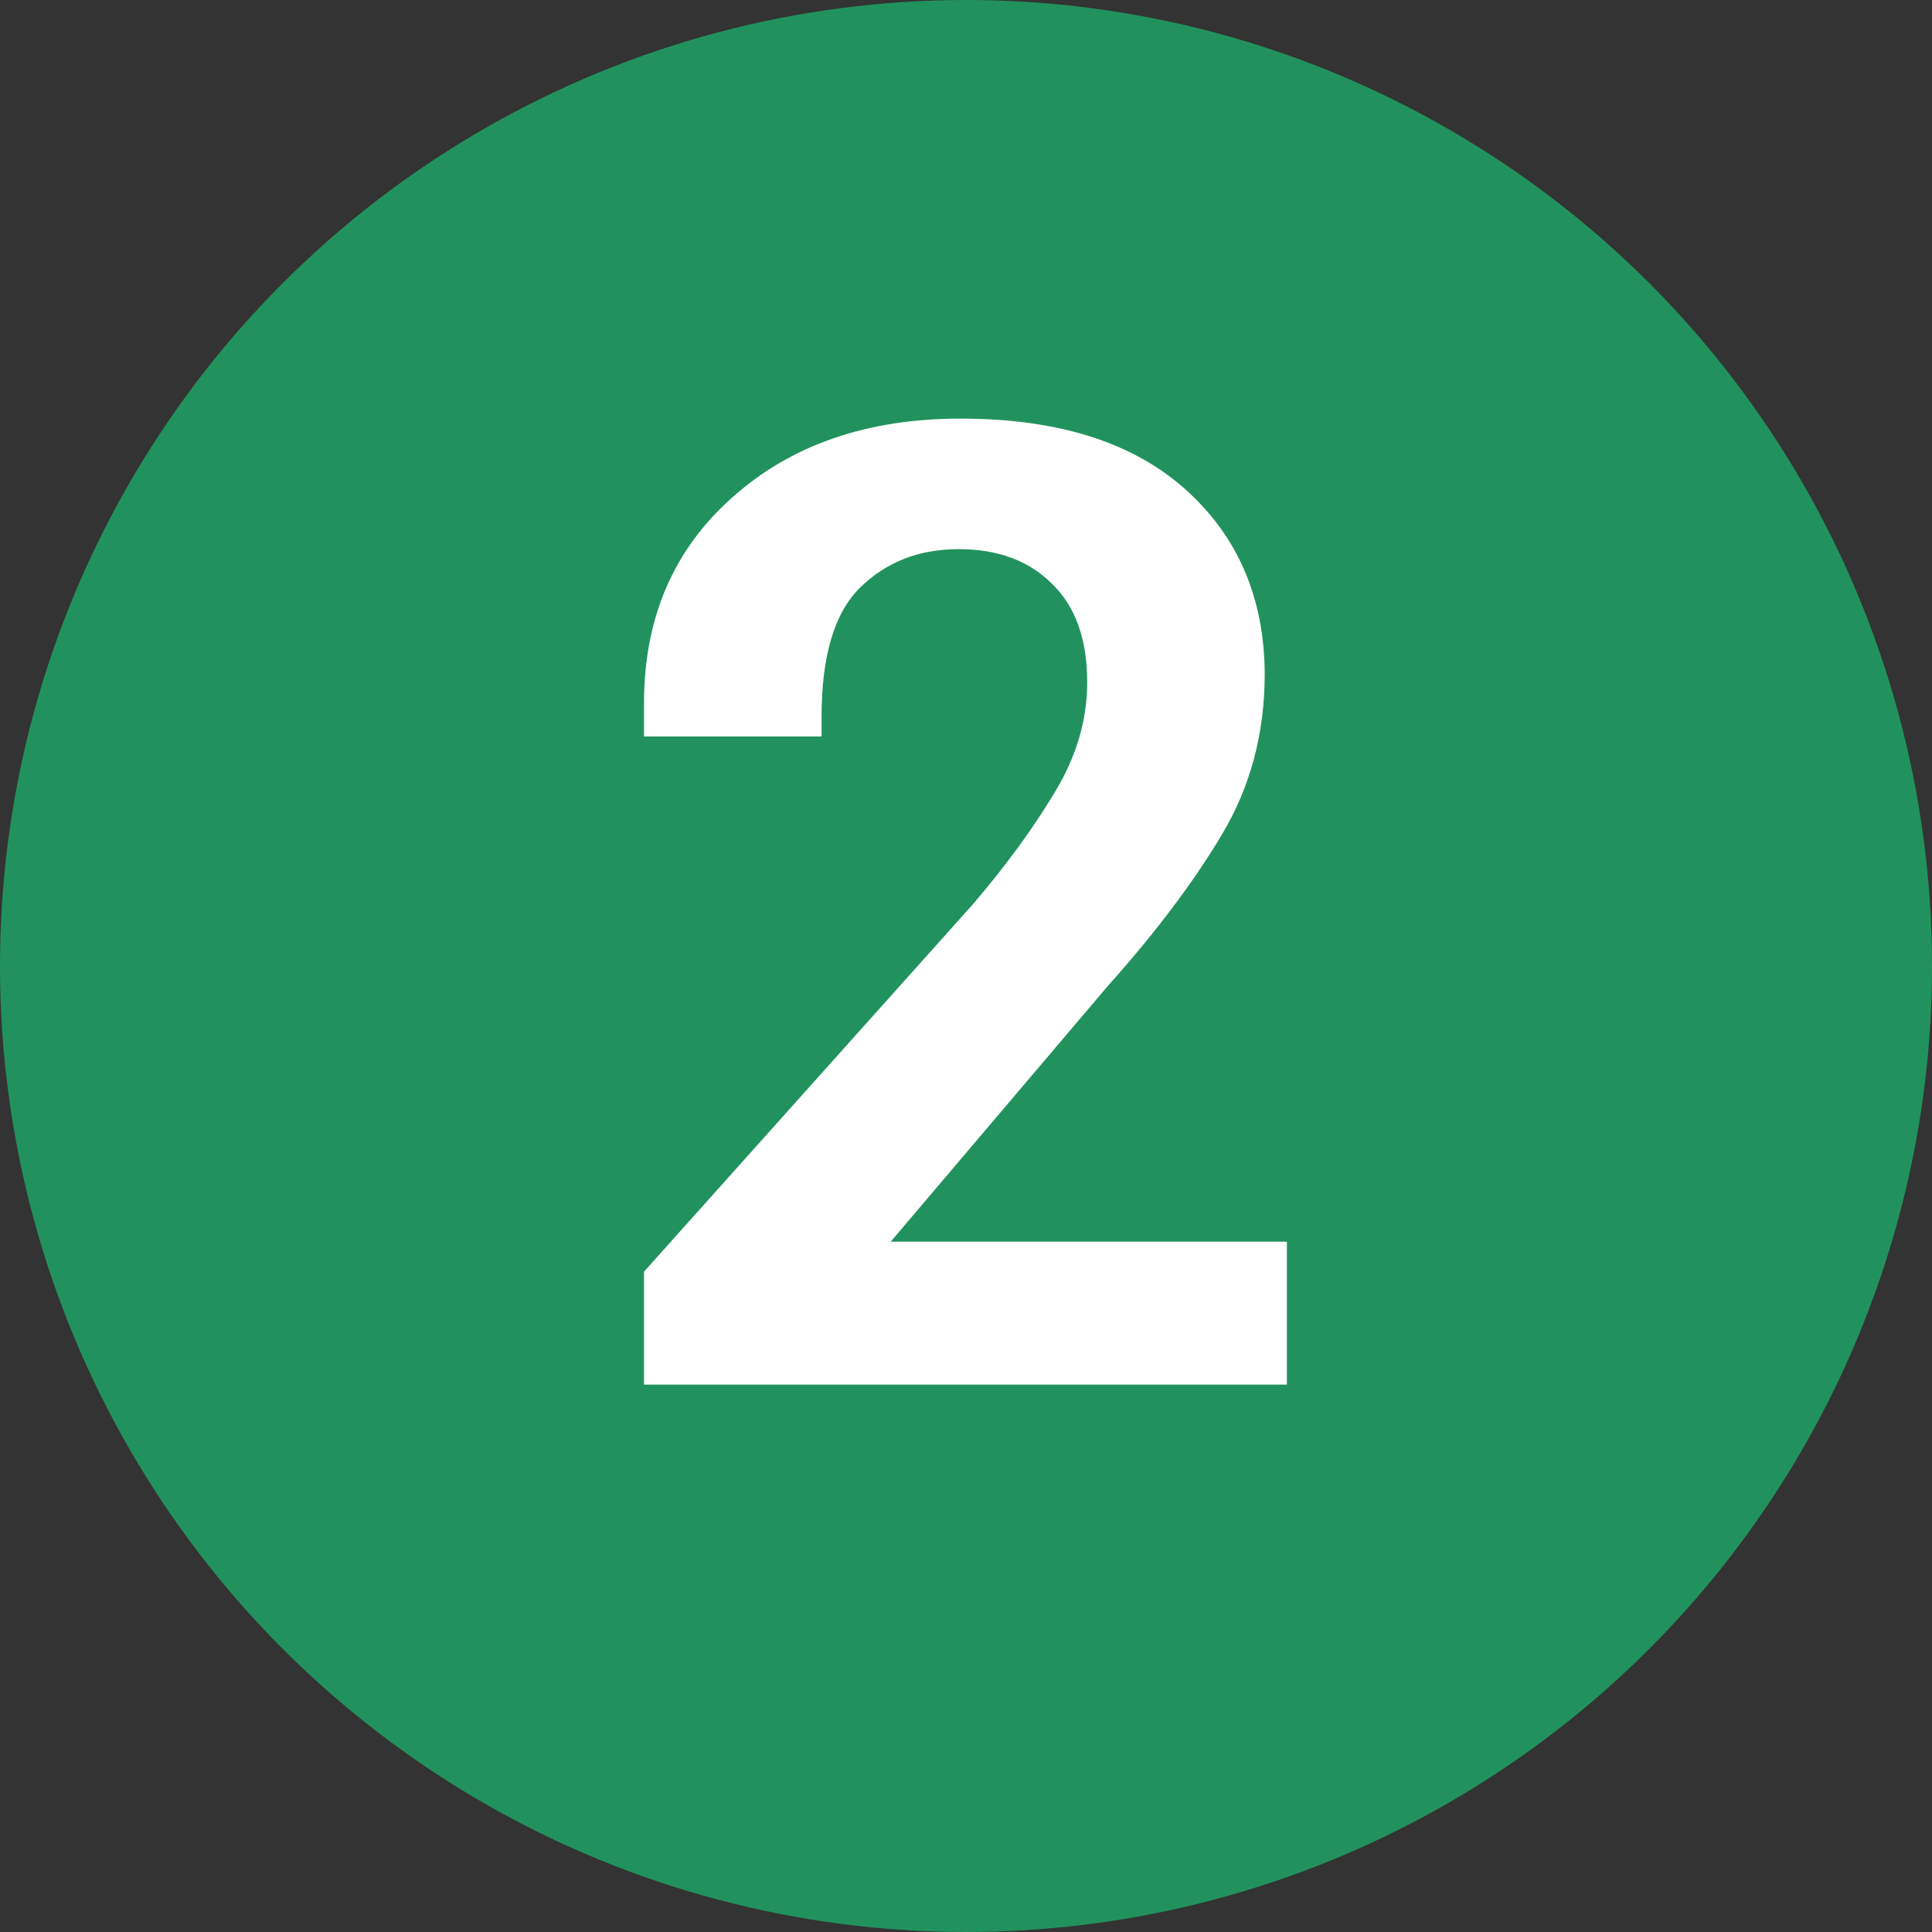 <svg width="60" height="60" viewBox="0 0 60 60" fill="none" xmlns="http://www.w3.org/2000/svg">
<rect x="0" y="0" width="60" height="60" fill="#333333" stroke="none"/>
<circle cx="30" cy="30" r="30" fill="#21925E"/>
<path d="M20 43V39.493L30.216 28.081C31.243 26.878 32.088 25.723 32.75 24.615C33.426 23.507 33.764 22.365 33.764 21.189C33.764 19.851 33.399 18.831 32.669 18.128C31.953 17.412 30.986 17.054 29.77 17.054C28.541 17.054 27.52 17.453 26.709 18.25C25.912 19.034 25.514 20.372 25.514 22.264V22.872H20V21.838C20 19.203 20.912 17.074 22.736 15.453C24.561 13.818 26.926 13 29.831 13C32.845 13 35.169 13.73 36.804 15.189C38.439 16.649 39.264 18.561 39.277 20.926C39.277 22.777 38.831 24.446 37.939 25.932C37.061 27.405 35.878 28.973 34.392 30.635L27.662 38.561H39.966V43H20Z" fill="white"/>
</svg>
